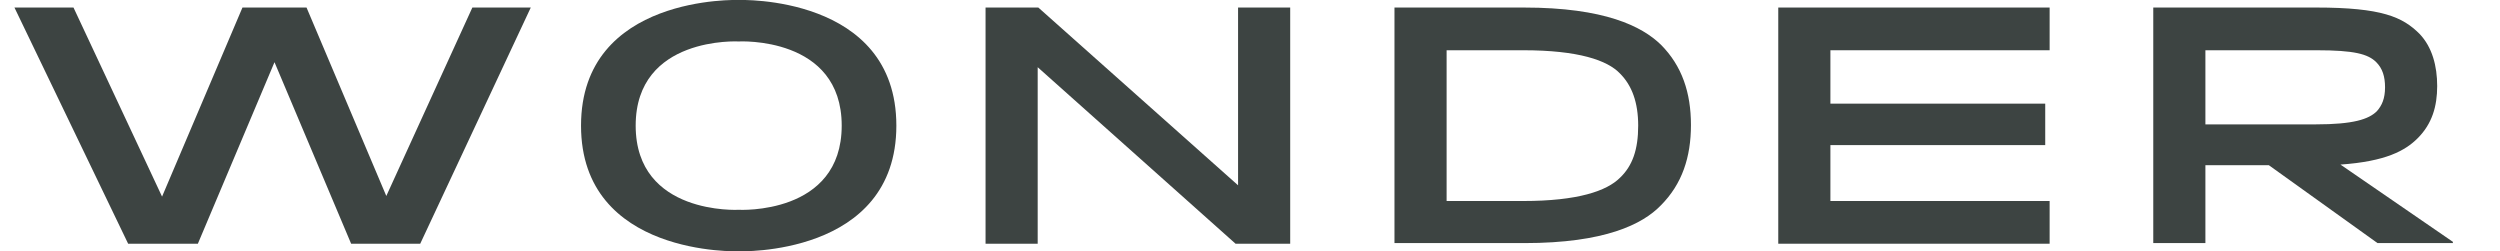 <?xml version="1.0" encoding="utf-8"?>
<!-- Generator: Adobe Illustrator 20.1.0, SVG Export Plug-In . SVG Version: 6.00 Build 0)  -->
<!DOCTYPE svg PUBLIC "-//W3C//DTD SVG 1.1//EN" "http://www.w3.org/Graphics/SVG/1.1/DTD/svg11.dtd">
<svg version="1.1" id="Layer_1" xmlns="http://www.w3.org/2000/svg" xmlns:xlink="http://www.w3.org/1999/xlink" x="0px" y="0px"
	 width="398px" height="40px" viewBox="0 0 398 40" style="enable-background:new 0 0 398 40;" xml:space="preserve">
<style type="text/css">
	.st0{fill:#3D4442;}
</style>
<title>Wonder</title>
<desc>Created with Sketch.</desc>
<g id="Symbols">
	<g id="Wonder-Model-Name">
		<g id="Wonder">
			<path id="Fill-4" class="st0" d="M351.1,19.8V8h17.7c6,0,8.2,0.6,9.5,1.9c1,1,1.4,2.3,1.4,4c0,1.8-0.5,2.9-1.3,3.8
				c-1.3,1.3-3.8,2.1-9.7,2.1H351.1z M372.6,26.2c7.2-0.5,10.3-2.2,12.3-4.2c2.3-2.3,3.1-5.1,3.1-8.3s-0.8-6.2-2.8-8.3
				c-2.7-2.7-6-4.2-16.5-4.2h-25.9v37.5h8.3V26.3h10.1l17.3,12.4h12v-0.2L372.6,26.2L372.6,26.2z"/>
			<polyline id="Fill-2" class="st0" points="283.1,38.8 326.3,38.8 326.3,32 291.4,32 291.4,23.1 325.6,23.1 325.6,16.5 
				291.4,16.5 291.4,8 326.3,8 326.3,1.2 283.1,1.2 283.1,38.8 			"/>
			<path id="Fill-10" class="st0" d="M257.9,28.3c-2.1,2.1-6.7,3.7-15.4,3.7h-12.2V8h12.2c8.8,0,13.4,1.6,15.4,3.7
				c1.9,1.9,2.9,4.6,2.9,8.3C260.8,23.8,259.9,26.4,257.9,28.3z M242.6,1.2H222v37.5h20.7c12.8,0,18.8-3,21.7-6
				c3.4-3.4,4.8-7.7,4.8-12.8s-1.4-9.4-4.8-12.8C261.4,4.2,255.5,1.2,242.6,1.2L242.6,1.2z"/>
			<polyline id="Fill-1" class="st0" points="197.1,29.5 165.3,1.2 156.9,1.2 156.9,38.8 165.2,38.8 165.2,10.7 196.7,38.8 
				205.4,38.8 205.4,1.2 197.1,1.2 197.1,29.5 			"/>
			<path id="Fill-9" class="st0" d="M134,20c0,14.3-16.4,13.4-16.4,13.4s-16.4,0.9-16.4-13.4v0c0-14.3,16.4-13.4,16.4-13.4
				S134,5.7,134,20L134,20z M117.6,0c0,0-25.1-0.9-25.1,20c0,20.9,25.1,20,25.1,20s25.1,0.9,25.1-20C142.7-0.9,117.6,0,117.6,0
				L117.6,0z"/>
			<polyline id="Fill-11" class="st0" points="61.5,31.2 48.8,1.2 38.6,1.2 25.8,31.3 11.7,1.2 2.3,1.2 20.4,38.8 31.5,38.8 
				43.7,9.9 55.9,38.8 66.9,38.8 84.5,1.2 75.2,1.2 61.5,31.2 			"/>
		</g>
	</g>
</g>
</svg>
